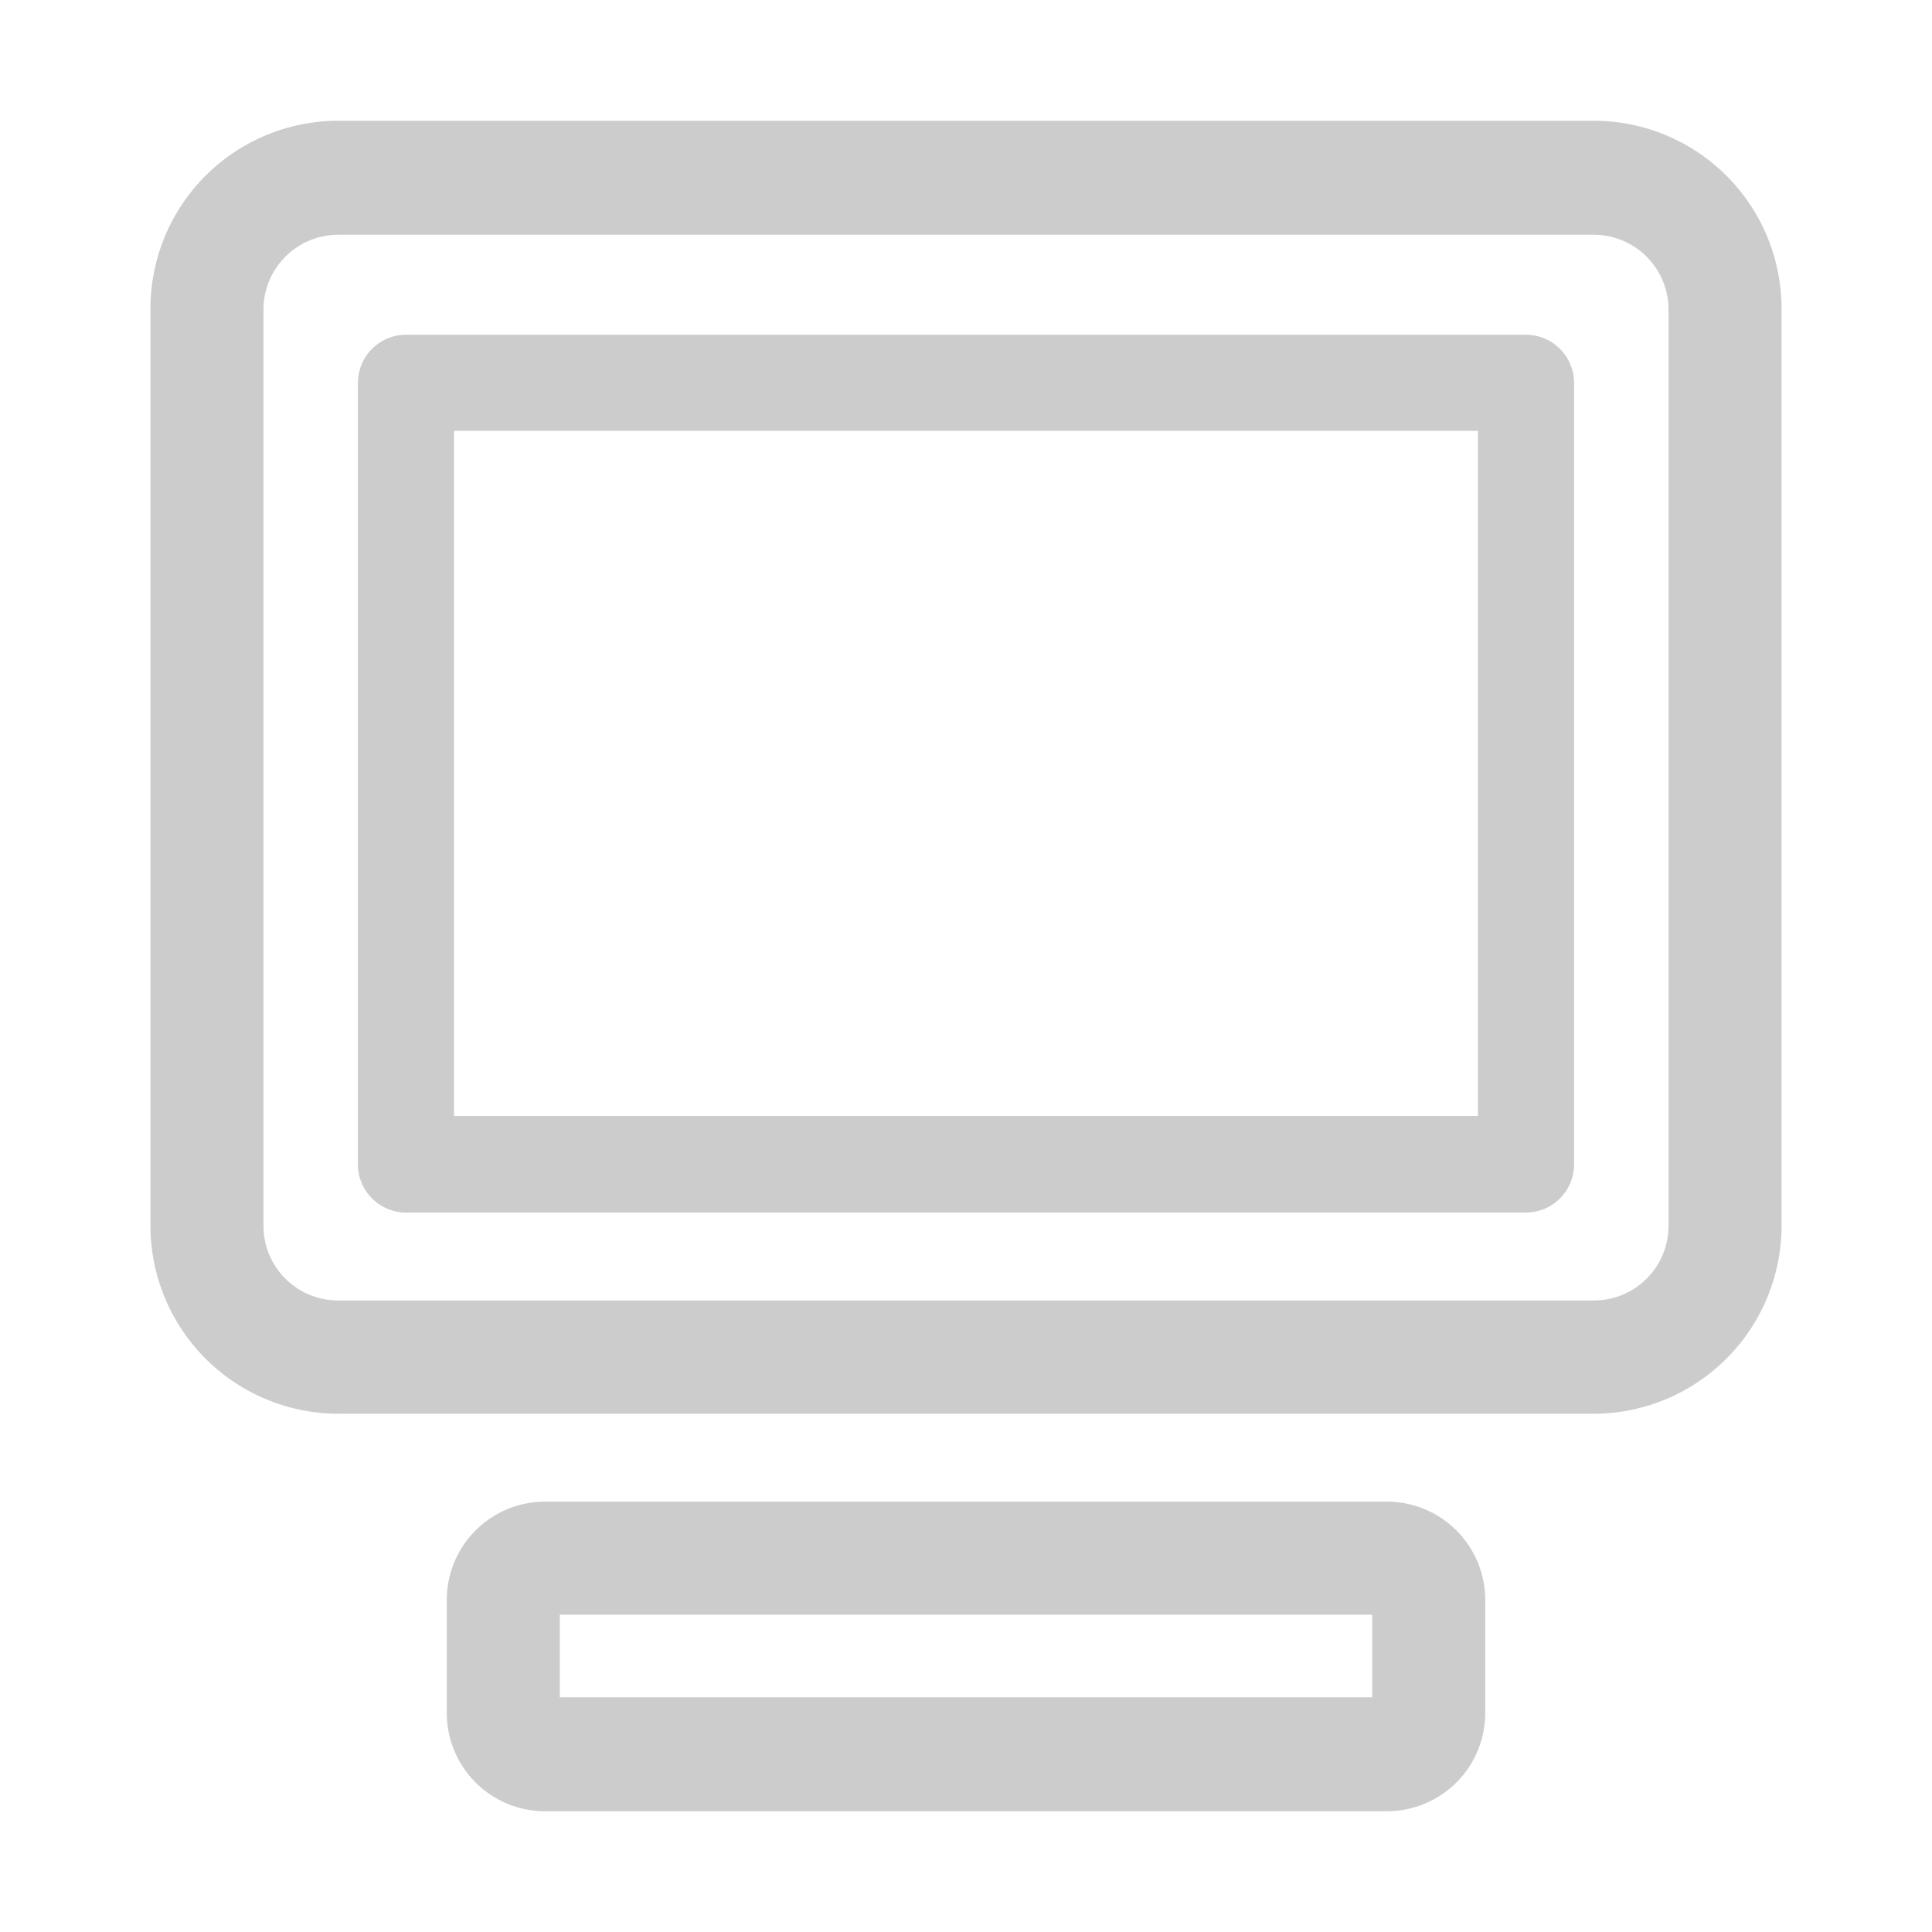 <svg xmlns="http://www.w3.org/2000/svg" viewBox="0 0 80 80"><defs><style>.cls-1{fill:#ccc;}.cls-2{fill:none;}</style></defs><g id="レイヤー_2" data-name="レイヤー 2"><g id="レイヤー_2-2" data-name="レイヤー 2"><path class="cls-1" d="M66,58.54H14a7.79,7.79,0,0,1-7.77-7.78V12.81A7.78,7.78,0,0,1,14,5H66a7.78,7.78,0,0,1,7.77,7.77V50.76A7.79,7.79,0,0,1,66,58.54ZM14,9.72a3.1,3.1,0,0,0-3.09,3.09V50.76A3.09,3.09,0,0,0,14,53.85H66a3.09,3.09,0,0,0,3.09-3.09V12.81A3.1,3.1,0,0,0,66,9.72ZM57.43,75H22.57a4.07,4.07,0,0,1-4.07-4.07V66.25a4.07,4.07,0,0,1,4.07-4.07H57.43a4.07,4.07,0,0,1,4.07,4.07v4.64A4.07,4.07,0,0,1,57.43,75ZM23.18,70.28H56.82V66.86H23.18Zm40-20.07H16.82a2,2,0,0,1-2-2V15.86a2,2,0,0,1,2-2H63.18a2,2,0,0,1,2,2V48.23A2,2,0,0,1,63.18,50.21Zm-44.38-4H61.2V17.84H18.8Z"/><rect class="cls-2" width="80" height="80"/></g></g></svg>